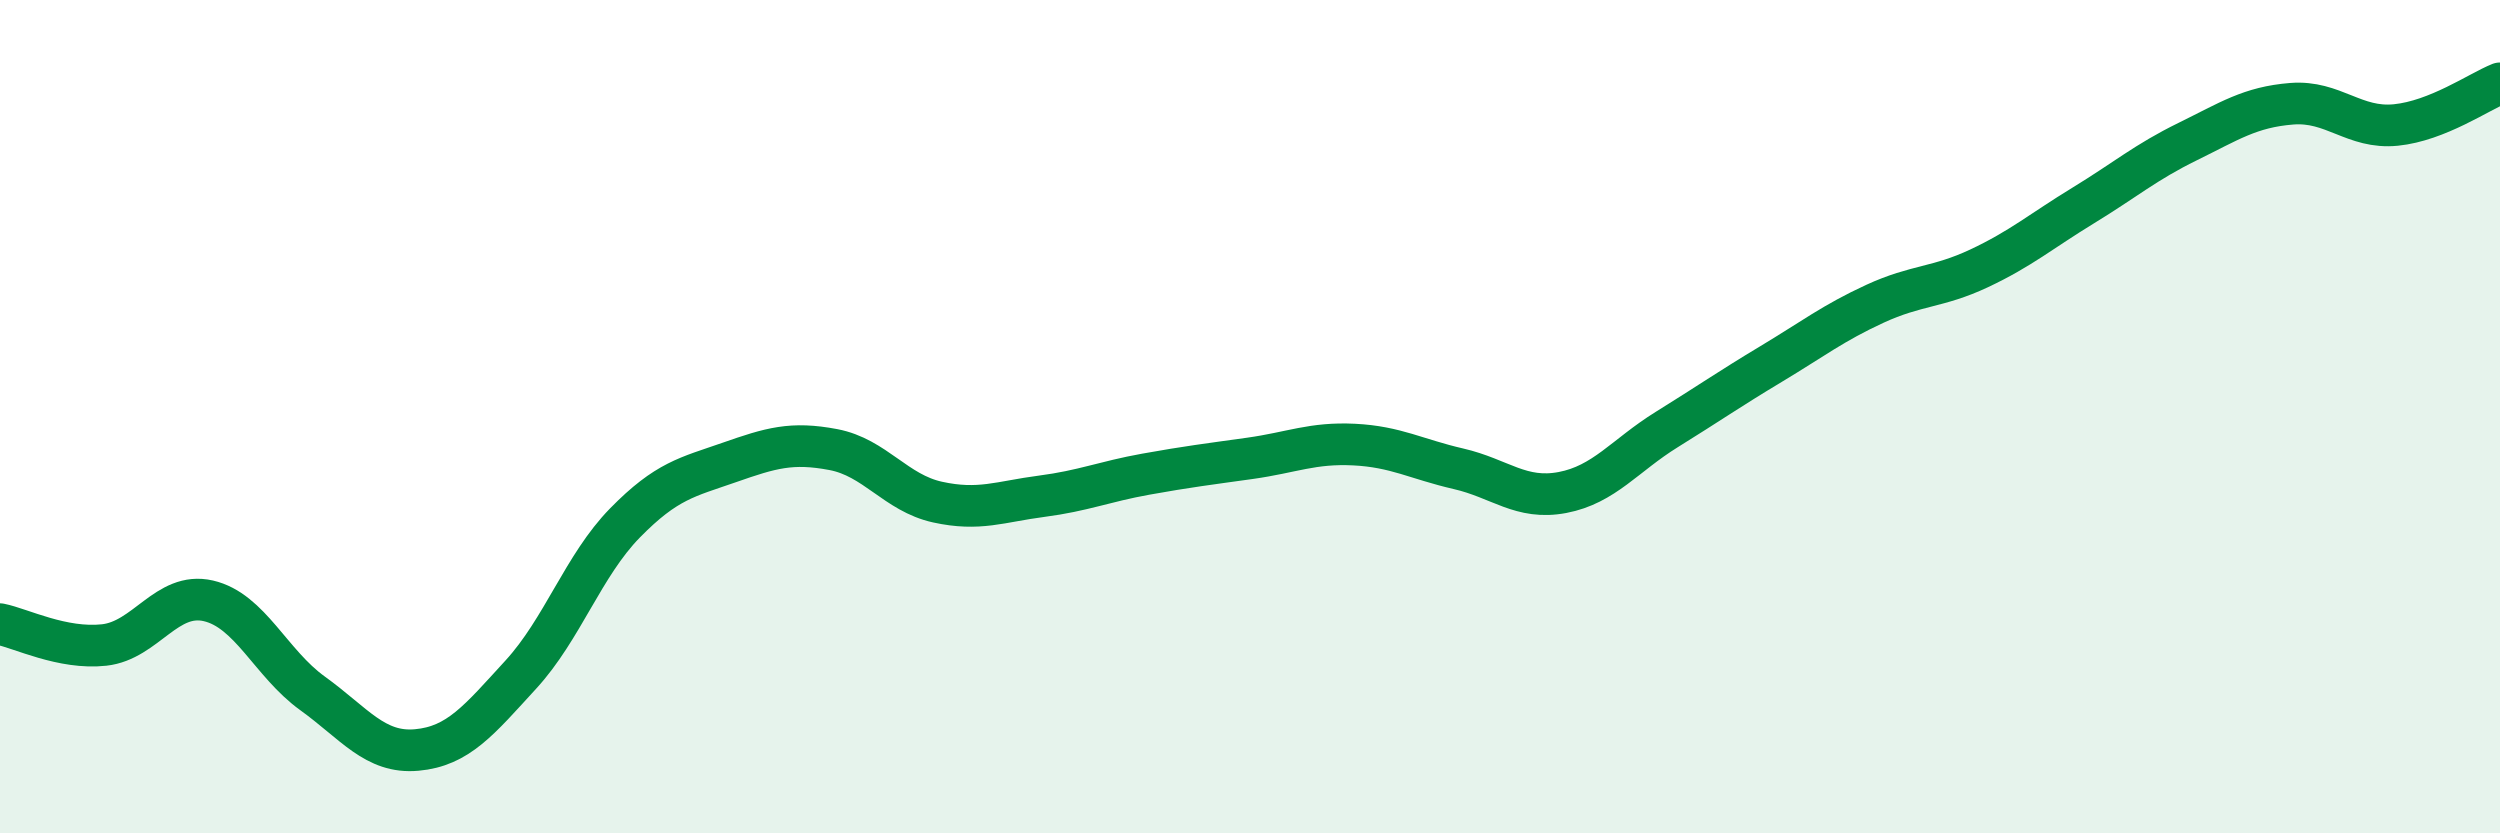 
    <svg width="60" height="20" viewBox="0 0 60 20" xmlns="http://www.w3.org/2000/svg">
      <path
        d="M 0,14.98 C 0.5,15.08 1.5,15.59 2.5,15.48 C 3.5,15.37 4,14.19 5,14.42 C 6,14.65 6.5,15.92 7.5,16.64 C 8.5,17.36 9,18.09 10,18 C 11,17.91 11.5,17.28 12.5,16.19 C 13.5,15.1 14,13.57 15,12.55 C 16,11.53 16.5,11.45 17.5,11.1 C 18.5,10.75 19,10.6 20,10.79 C 21,10.98 21.5,11.83 22.5,12.05 C 23.5,12.27 24,12.04 25,11.91 C 26,11.78 26.5,11.56 27.5,11.38 C 28.5,11.2 29,11.14 30,11 C 31,10.86 31.5,10.62 32.5,10.67 C 33.5,10.72 34,11.02 35,11.25 C 36,11.48 36.5,12.01 37.5,11.82 C 38.5,11.63 39,10.93 40,10.31 C 41,9.69 41.5,9.34 42.5,8.74 C 43.5,8.14 44,7.75 45,7.29 C 46,6.83 46.5,6.91 47.5,6.44 C 48.5,5.97 49,5.54 50,4.93 C 51,4.32 51.5,3.89 52.5,3.4 C 53.5,2.91 54,2.57 55,2.49 C 56,2.41 56.5,3.1 57.5,3 C 58.5,2.9 59.5,2.2 60,2L60 20L0 20Z"
        fill="#008740"
        opacity="0.1"
        stroke-linecap="round"
        stroke-linejoin="round"
      />
      <path
        d="M 0,14.98 C 0.5,15.08 1.5,15.59 2.5,15.48 C 3.5,15.37 4,14.19 5,14.42 C 6,14.65 6.5,15.92 7.5,16.64 C 8.5,17.36 9,18.09 10,18 C 11,17.91 11.5,17.28 12.5,16.19 C 13.5,15.1 14,13.57 15,12.55 C 16,11.53 16.5,11.45 17.5,11.1 C 18.5,10.75 19,10.6 20,10.79 C 21,10.98 21.5,11.83 22.5,12.05 C 23.5,12.27 24,12.04 25,11.91 C 26,11.78 26.5,11.56 27.5,11.38 C 28.5,11.2 29,11.14 30,11 C 31,10.86 31.5,10.62 32.5,10.67 C 33.5,10.72 34,11.02 35,11.25 C 36,11.48 36.5,12.01 37.5,11.82 C 38.5,11.63 39,10.93 40,10.31 C 41,9.69 41.5,9.34 42.5,8.74 C 43.5,8.14 44,7.75 45,7.29 C 46,6.83 46.5,6.91 47.5,6.44 C 48.5,5.97 49,5.54 50,4.93 C 51,4.32 51.5,3.89 52.5,3.4 C 53.5,2.91 54,2.57 55,2.49 C 56,2.41 56.5,3.1 57.5,3 C 58.5,2.9 59.5,2.2 60,2"
        stroke="#008740"
        stroke-width="1"
        fill="none"
        stroke-linecap="round"
        stroke-linejoin="round"
      />
    </svg>
  
